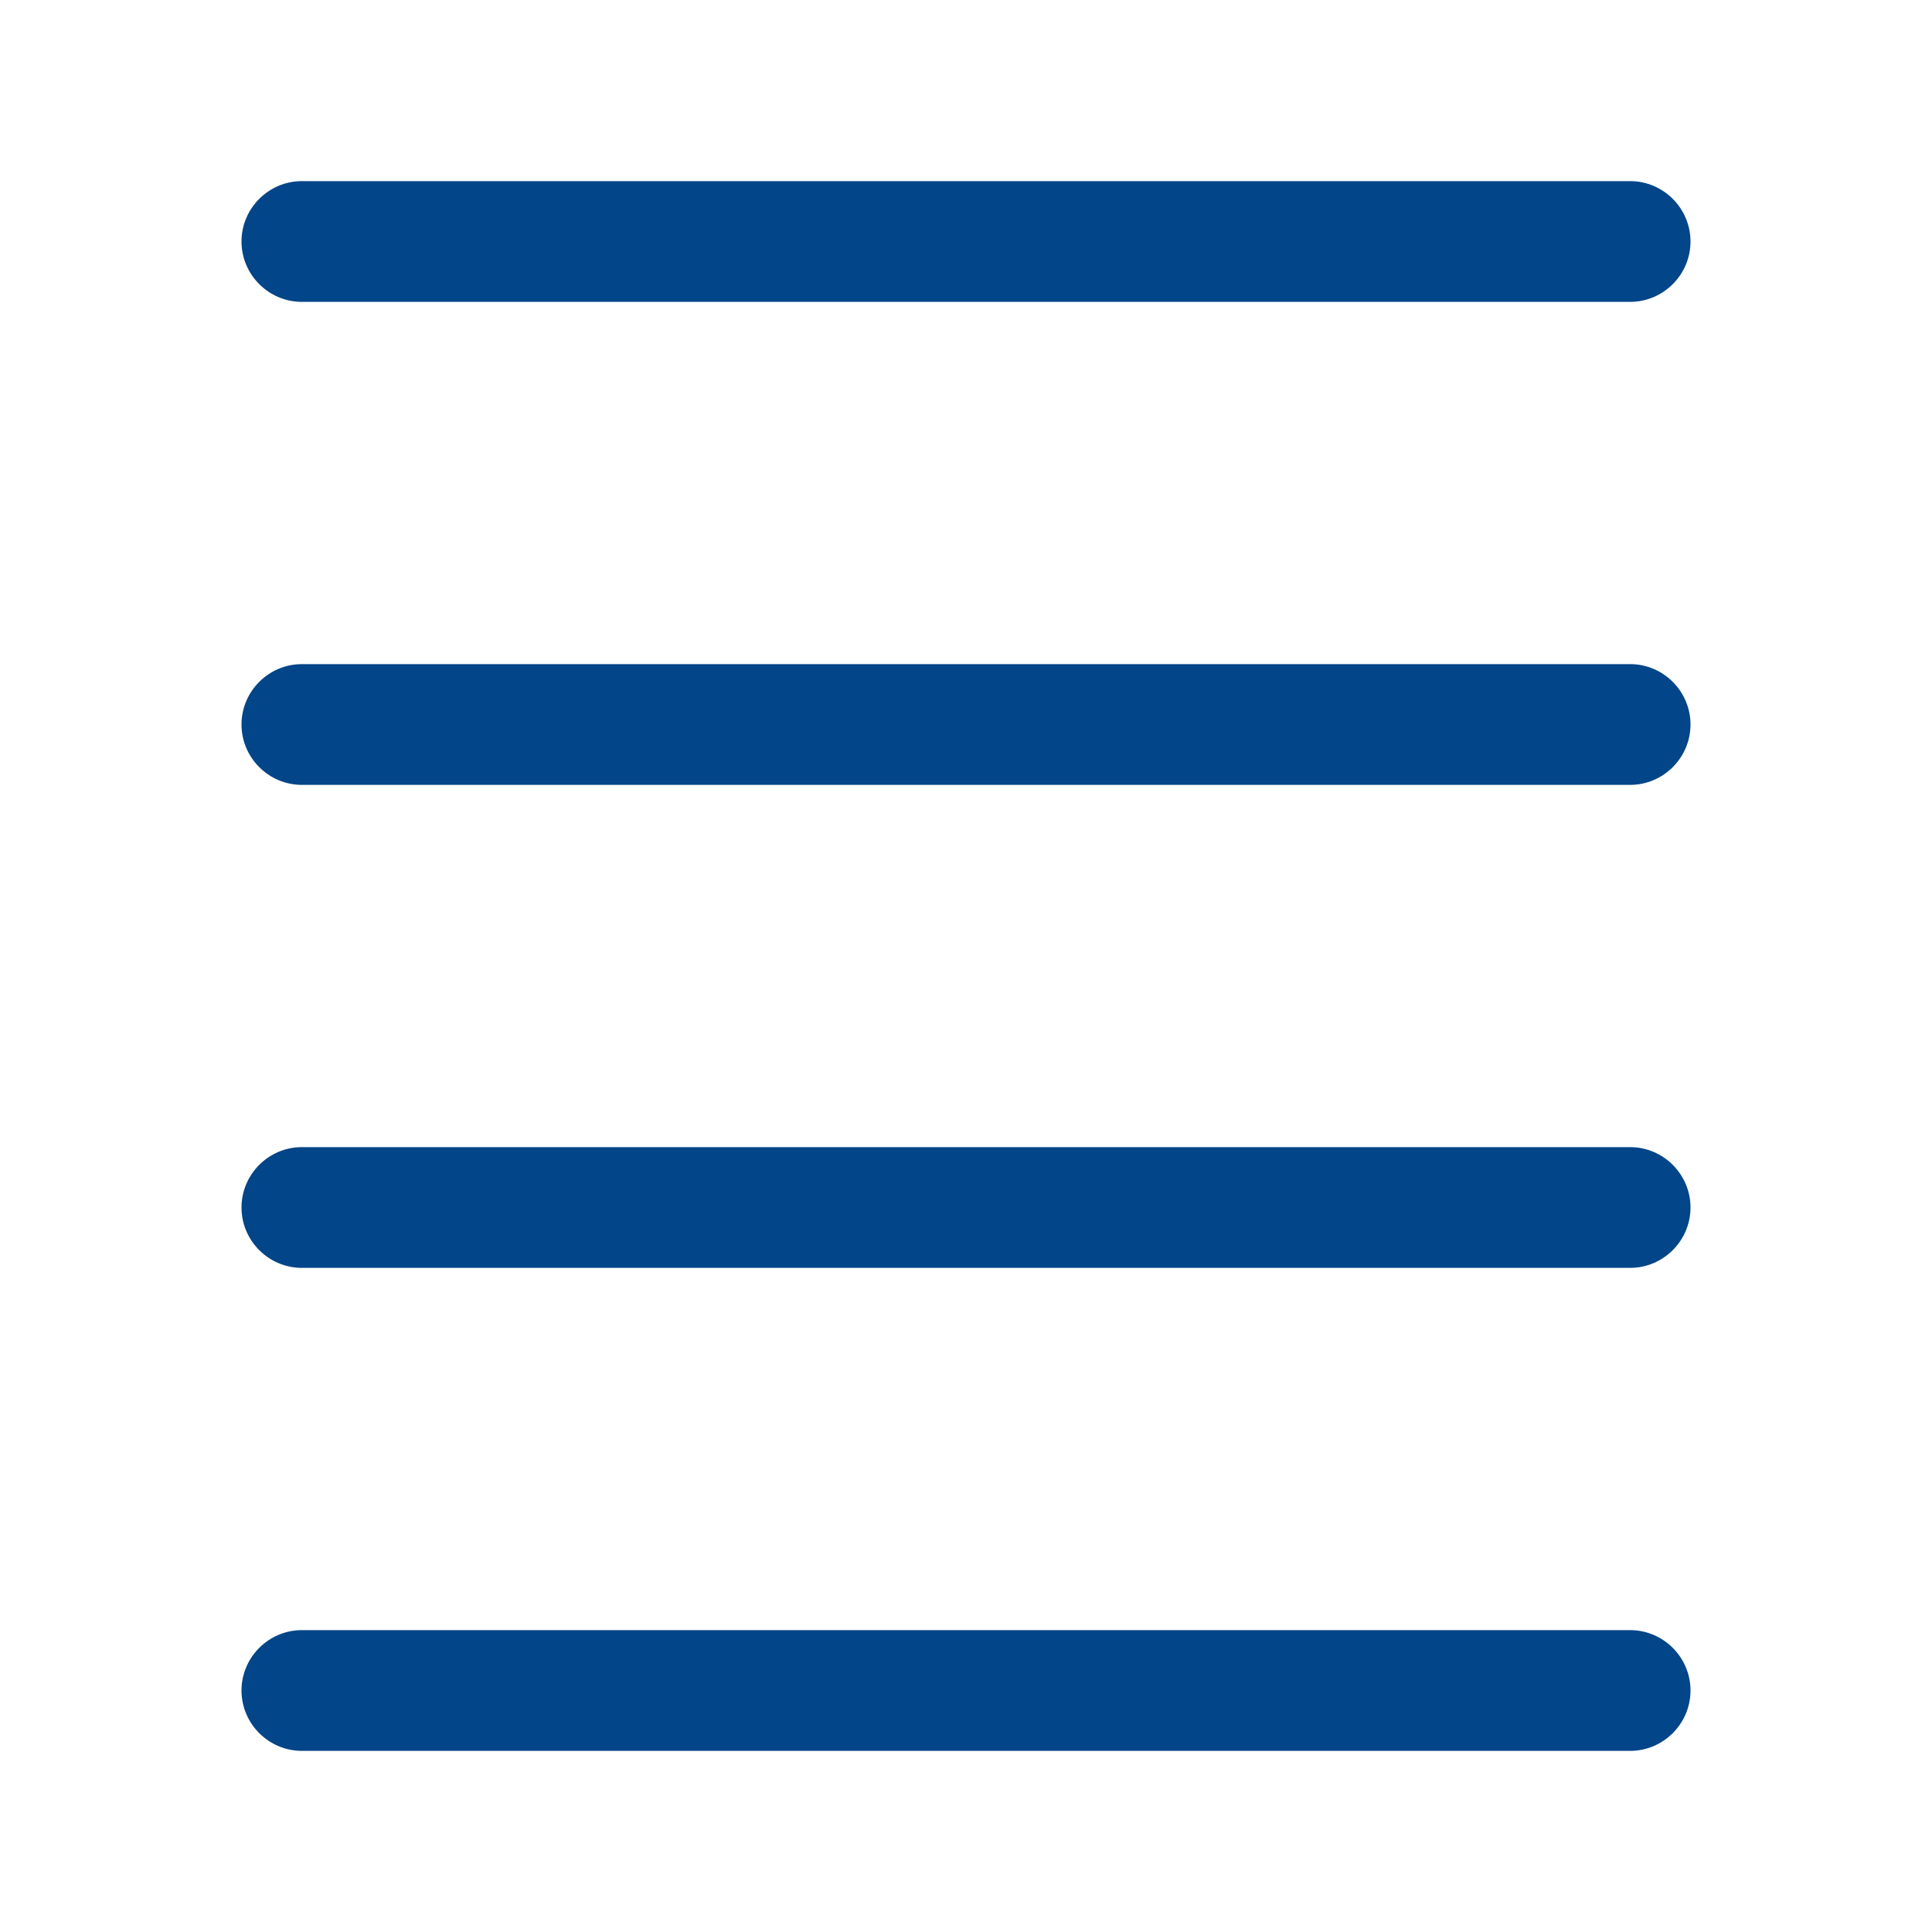 <svg width="32" height="32" viewBox="0 0 32 32" fill="none" xmlns="http://www.w3.org/2000/svg">
<path d="M27 5H5C4.45 5 4 4.55 4 4C4 3.45 4.45 3 5 3H27C27.55 3 28 3.45 28 4C28 4.55 27.55 5 27 5ZM28 12C28 11.45 27.55 11 27 11H5C4.45 11 4 11.45 4 12C4 12.55 4.45 13 5 13H27C27.55 13 28 12.55 28 12ZM28 20C28 19.45 27.55 19 27 19H5C4.45 19 4 19.45 4 20C4 20.55 4.45 21 5 21H27C27.55 21 28 20.55 28 20ZM28 28C28 27.45 27.55 27 27 27H5C4.45 27 4 27.45 4 28C4 28.55 4.45 29 5 29H27C27.55 29 28 28.55 28 28Z" fill="#024588"/>
</svg>
